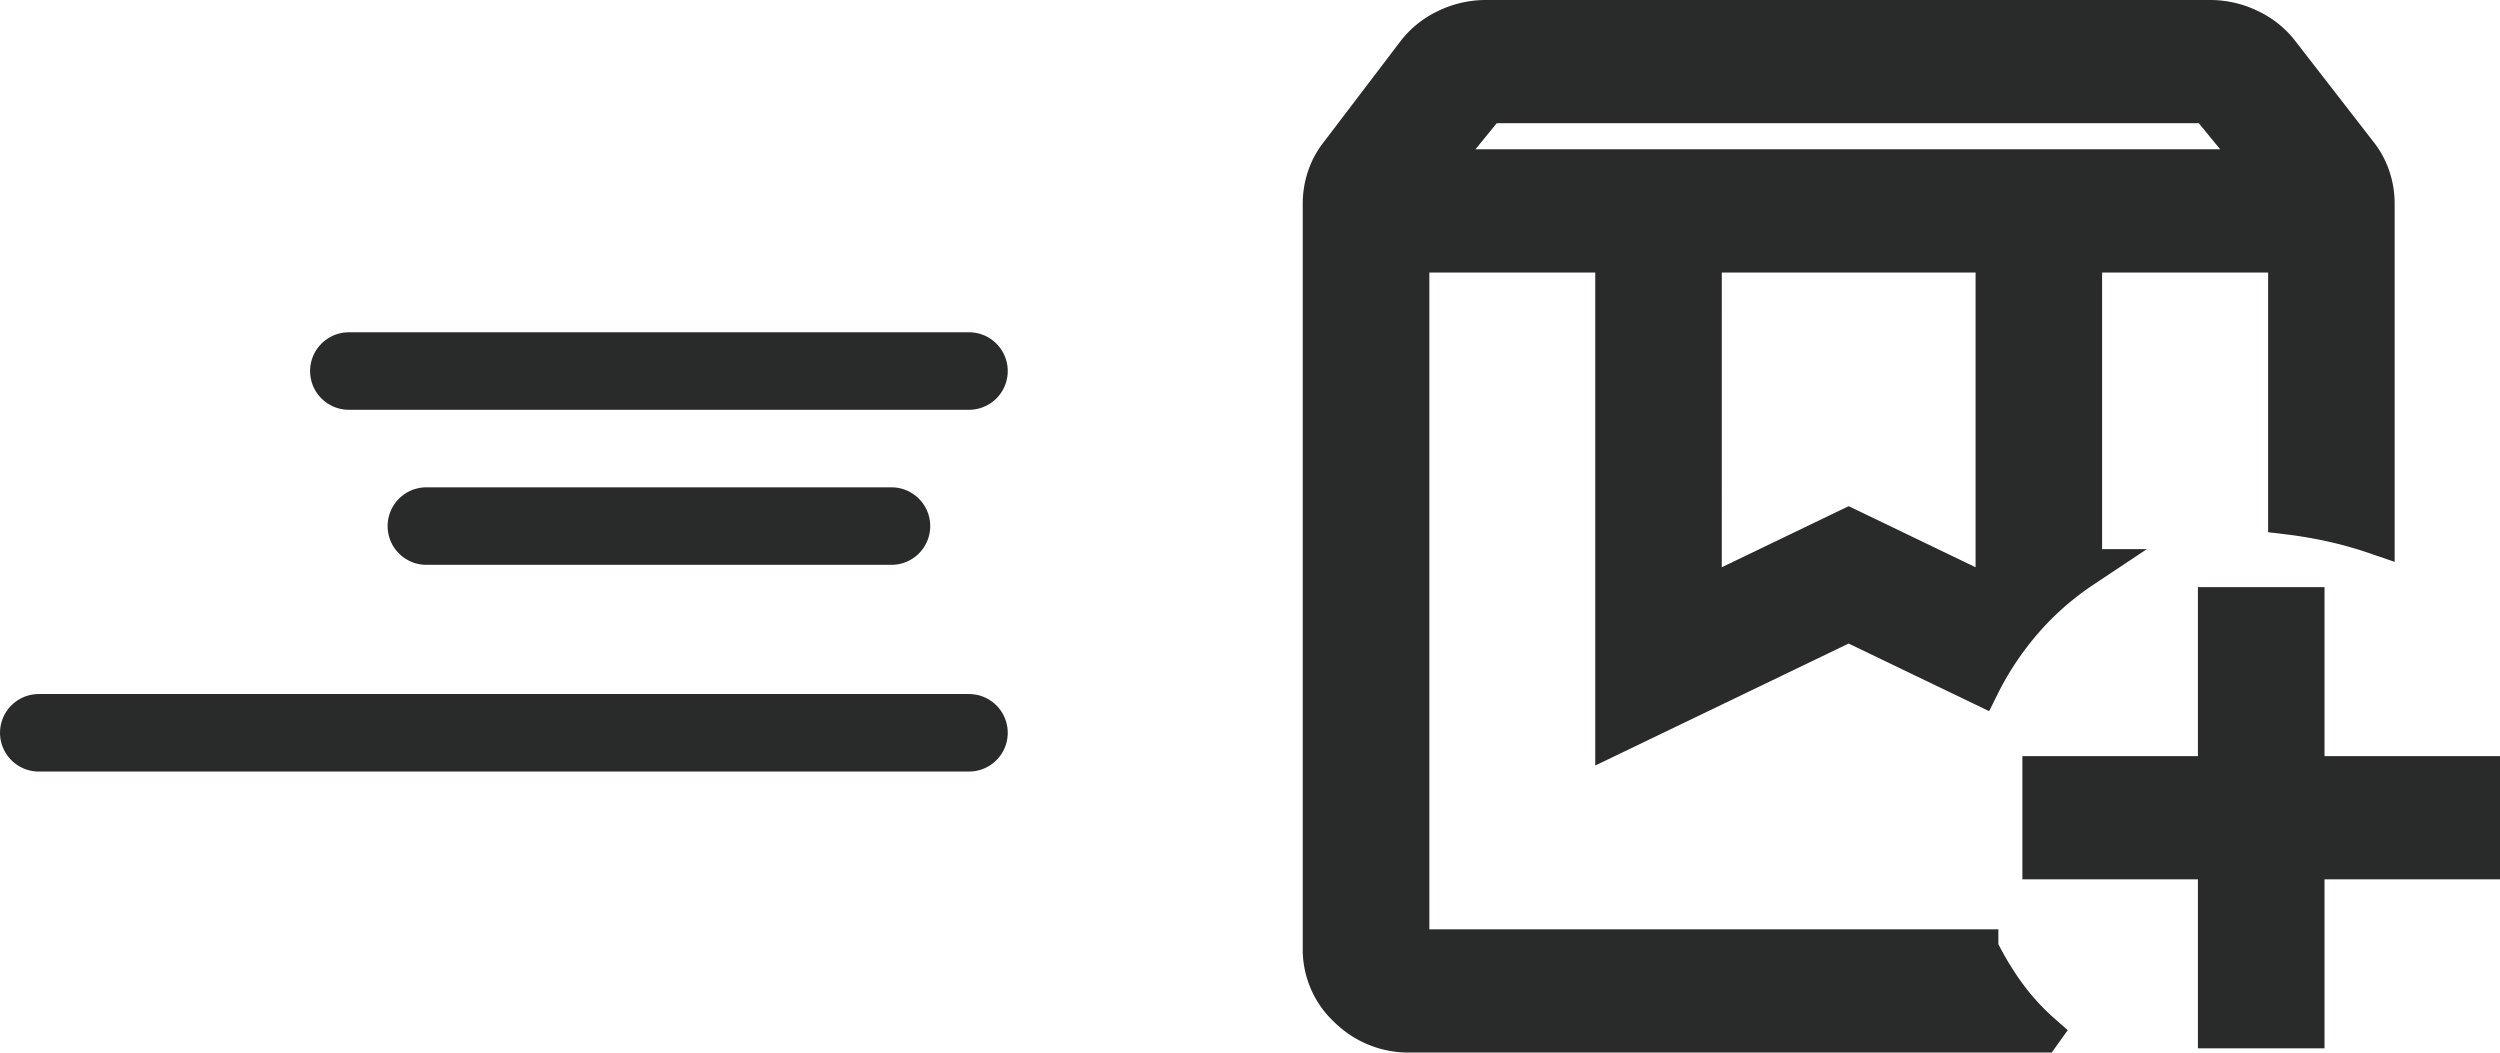 <svg xmlns="http://www.w3.org/2000/svg" width="96.75" height="40.733" viewBox="0 0 96.75 40.733">
  <g id="Group_1463" data-name="Group 1463" transform="translate(-377 -1995.141)">
    <line id="Line_334" data-name="Line 334" x2="24" transform="translate(390.5 2009.5)" fill="none" stroke="#292a2a" stroke-linecap="round" stroke-width="3"/>
    <line id="Line_335" data-name="Line 335" x2="18" transform="translate(393.5 2015.5)" fill="none" stroke="#292a2a" stroke-linecap="round" stroke-width="3"/>
    <line id="Line_336" data-name="Line 336" x2="36" transform="translate(378.5 2023.5)" fill="none" stroke="#292a2a" stroke-linecap="round" stroke-width="3"/>
    <path id="BOX" d="M149.436-830.955h0Zm-26.04,0h0Zm.962-3.269h31.984l-2.061-2.507H126.4Zm10.359,16.62,5.661-2.725,5.661,2.725v-13.35H134.718Zm13.133,16.838H123.4a3.335,3.335,0,0,1-2.4-.96,3.09,3.09,0,0,1-1-2.309v-28.826a3.207,3.207,0,0,1,.17-1.039,3.012,3.012,0,0,1,.509-.923l2.944-3.869a3.2,3.2,0,0,1,1.185-.954A3.477,3.477,0,0,1,126.34-840h28.021a3.477,3.477,0,0,1,1.532.354,3.2,3.2,0,0,1,1.185.954l3,3.869a3.012,3.012,0,0,1,.509.923,3.207,3.207,0,0,1,.17,1.039v12.805a15.462,15.462,0,0,0-1.642-.463,17.592,17.592,0,0,0-1.755-.3v-10.135h-7.925v12.206a11.412,11.412,0,0,0-2.293,2.016,11.984,11.984,0,0,0-1.67,2.507l-5.095-2.452-9.057,4.359v-18.636H123.4v26.918h22.021a11.9,11.9,0,0,0,1.047,1.748A9.26,9.26,0,0,0,147.851-800.767Zm6.793-.164v-6.539h-6.793v-3.269h6.793v-6.539h3.4v6.539h6.793v3.269h-6.793v6.539Z" transform="translate(308.166 2835.891)" fill="#292a2a" stroke="#292a2a" stroke-width="1.5"/>
  </g>
</svg>
